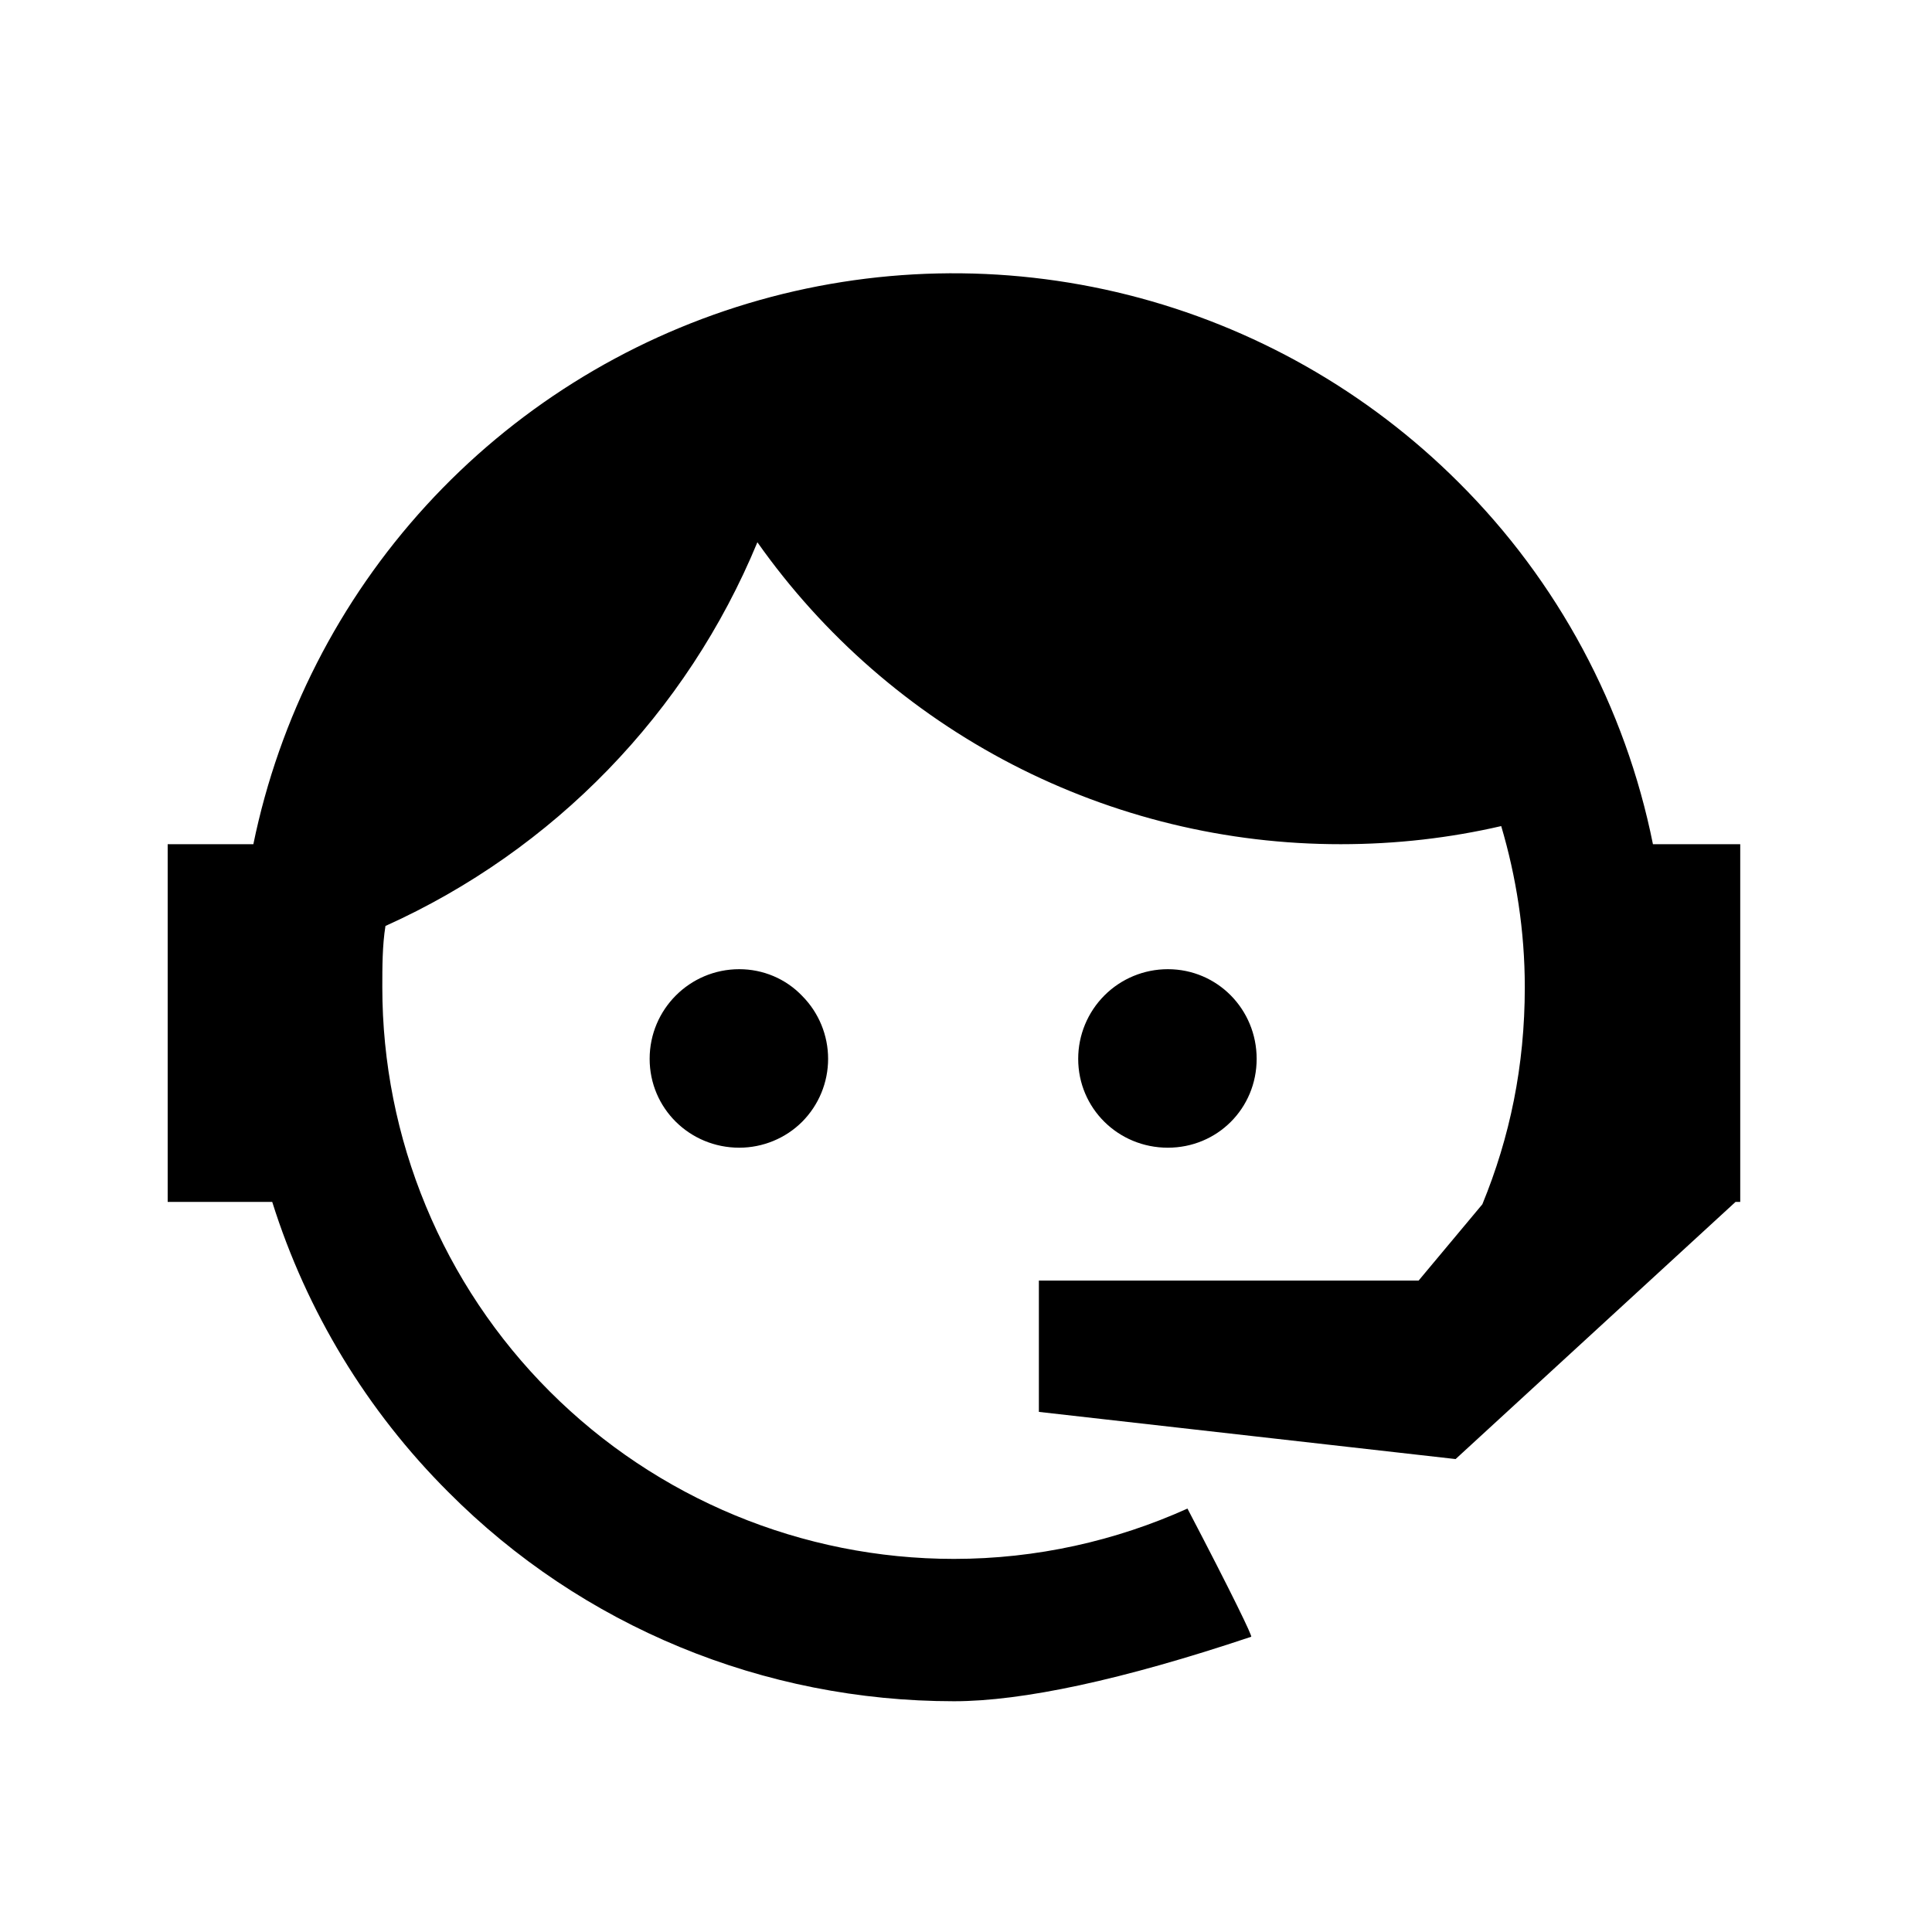 <svg width="43" height="43" viewBox="0 0 43 43" fill="none" xmlns="http://www.w3.org/2000/svg">
<path d="M32.992 26.804C33.604 25.316 33.937 23.724 33.937 21.974C33.937 20.714 33.744 19.506 33.412 18.386C32.274 18.649 31.084 18.789 29.842 18.789C27.297 18.791 24.789 18.182 22.529 17.013C20.269 15.843 18.324 14.148 16.857 12.069C15.287 15.866 12.326 18.921 8.579 20.609C8.509 21.046 8.509 21.519 8.509 21.974C8.509 23.644 8.838 25.299 9.478 26.842C10.117 28.386 11.054 29.788 12.236 30.97C14.621 33.356 17.857 34.696 21.232 34.696C23.069 34.696 24.837 34.294 26.429 33.576C27.427 35.484 27.882 36.429 27.847 36.429C24.977 37.391 22.754 37.864 21.232 37.864C16.997 37.864 12.954 36.201 9.979 33.209C8.17 31.405 6.825 29.189 6.059 26.751H3.732V18.789H5.639C6.217 15.976 7.546 13.371 9.484 11.252C11.423 9.133 13.899 7.579 16.649 6.753C19.4 5.928 22.323 5.863 25.108 6.564C27.892 7.266 30.435 8.708 32.467 10.739C34.672 12.935 36.176 15.737 36.789 18.789H38.732V26.751H38.627L32.397 32.474L23.122 31.424V28.501H31.574L32.992 26.804ZM16.454 21.571C16.979 21.571 17.487 21.781 17.854 22.166C18.224 22.538 18.431 23.042 18.431 23.566C18.431 24.091 18.224 24.594 17.854 24.966C17.487 25.334 16.979 25.544 16.454 25.544C15.352 25.544 14.459 24.669 14.459 23.566C14.459 22.464 15.352 21.571 16.454 21.571ZM25.992 21.571C27.094 21.571 27.969 22.464 27.969 23.566C27.969 24.669 27.094 25.544 25.992 25.544C24.889 25.544 23.997 24.669 23.997 23.566C23.997 23.037 24.207 22.53 24.581 22.155C24.955 21.781 25.462 21.571 25.992 21.571Z" fill="black"/>
</svg>
